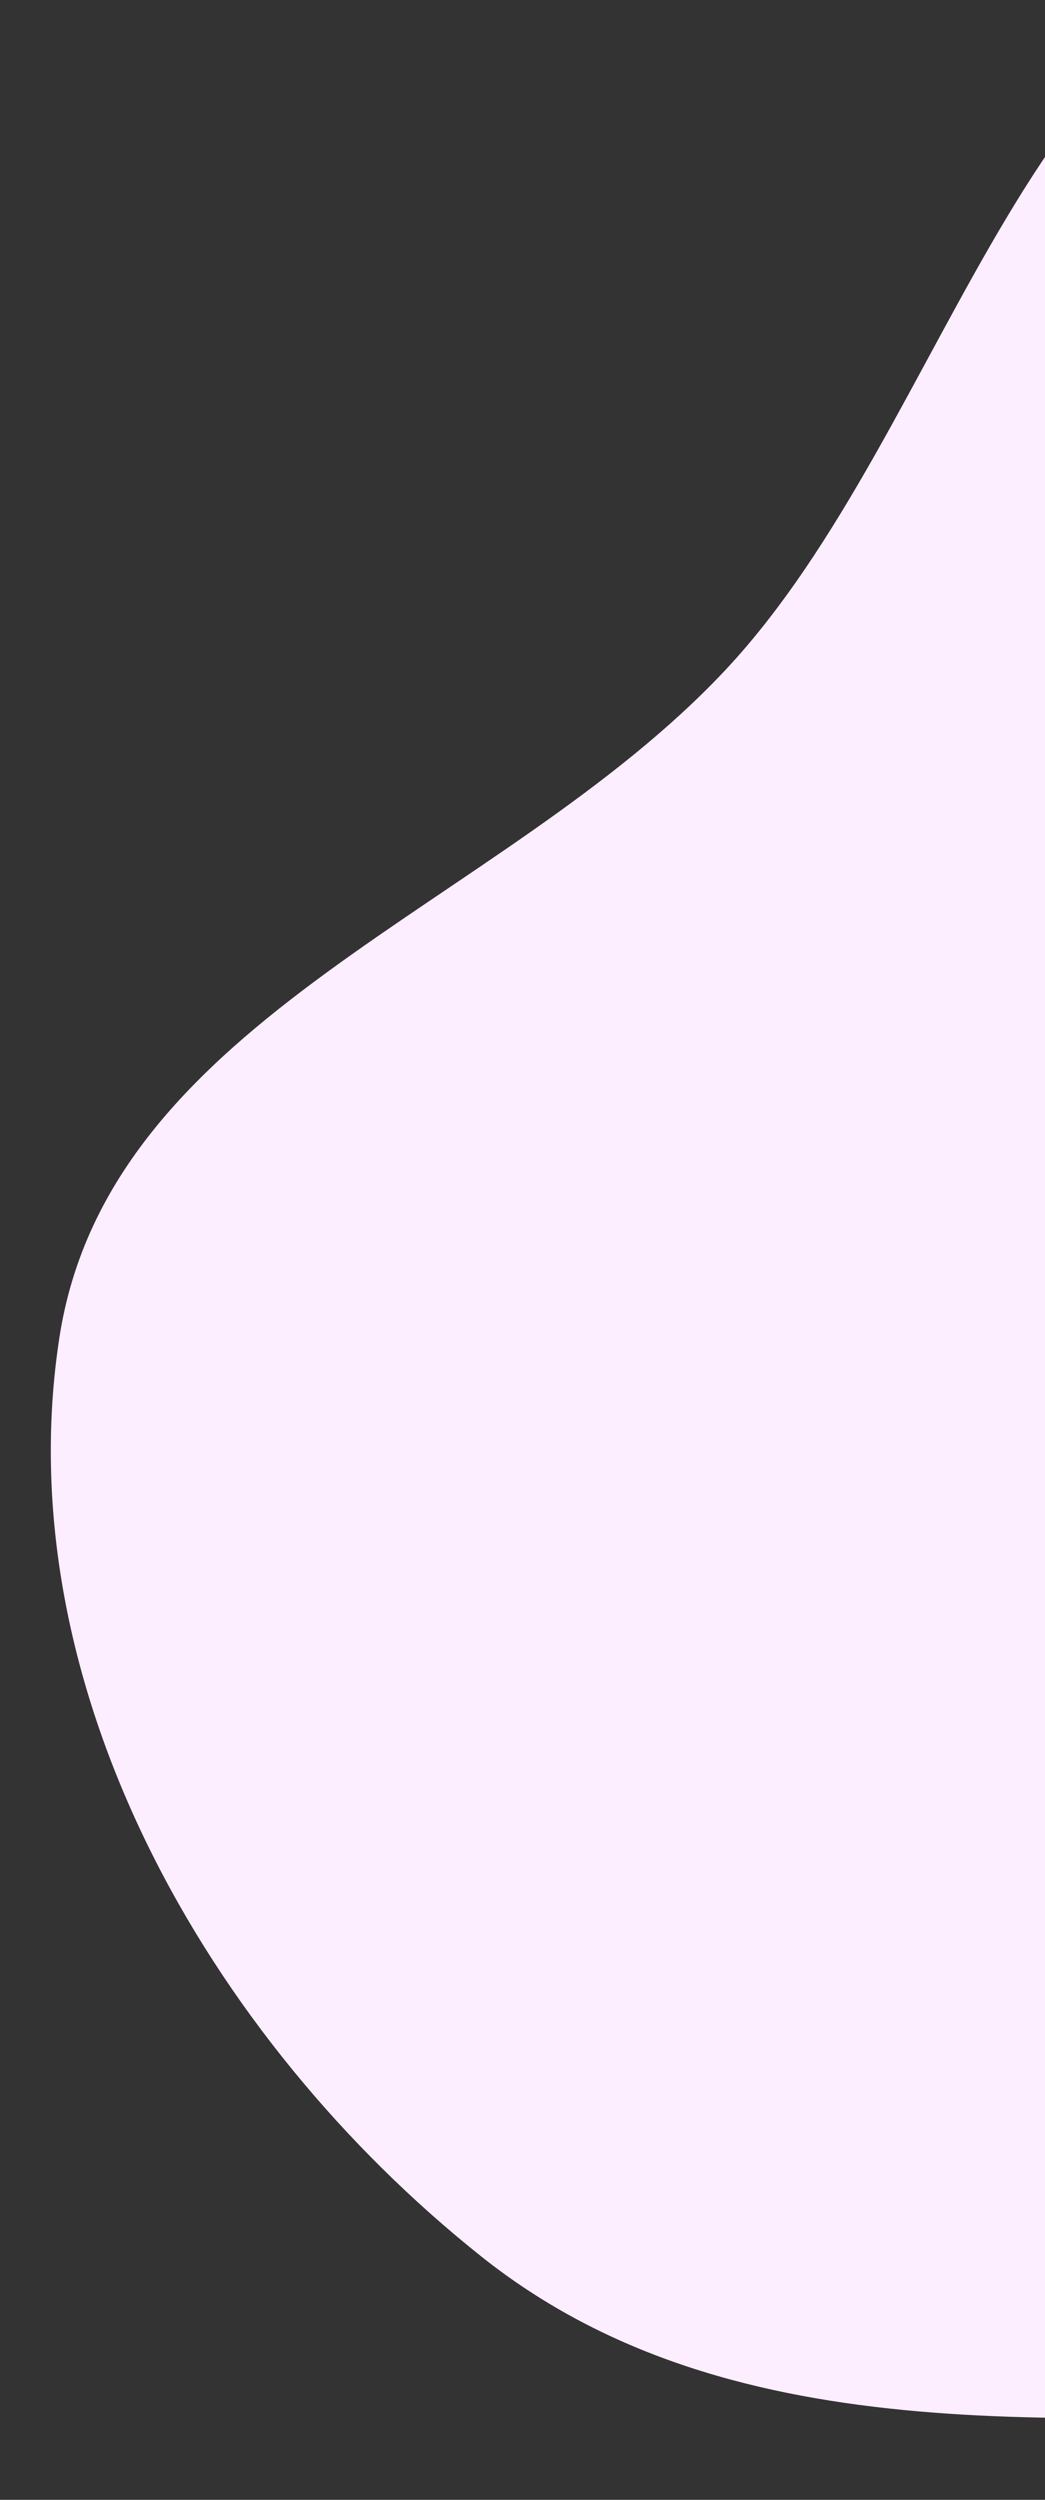 <?xml version="1.0" encoding="UTF-8"?> <svg xmlns="http://www.w3.org/2000/svg" width="369" height="882" viewBox="0 0 369 882" fill="none"><rect x="0" y="0" width="369" height="882" fill="#333333" stroke="none"/><g clip-path="url(#clip0_29330_226)"><path fill-rule="evenodd" clip-rule="evenodd" d="M830.703 792.772C750.939 878.746 614.653 850.7 497.395 851.288C382.301 851.865 259.912 867.768 169.884 796.085C73.188 719.093 2.174 594.134 20.97 471.943C38.489 358.056 177.027 320.587 255.947 236.614C337.269 150.084 364.481 -18.007 483.196 -19.879C601.919 -21.75 644.521 136.317 718.305 229.325C776.498 302.68 843.968 366.151 862.288 457.985C885.082 572.25 909.966 707.338 830.703 792.772Z" fill="#FCEDFF"></path></g><defs><clipPath id="clip0_29330_226"><rect width="369" height="882" fill="white"></rect></clipPath></defs></svg> 